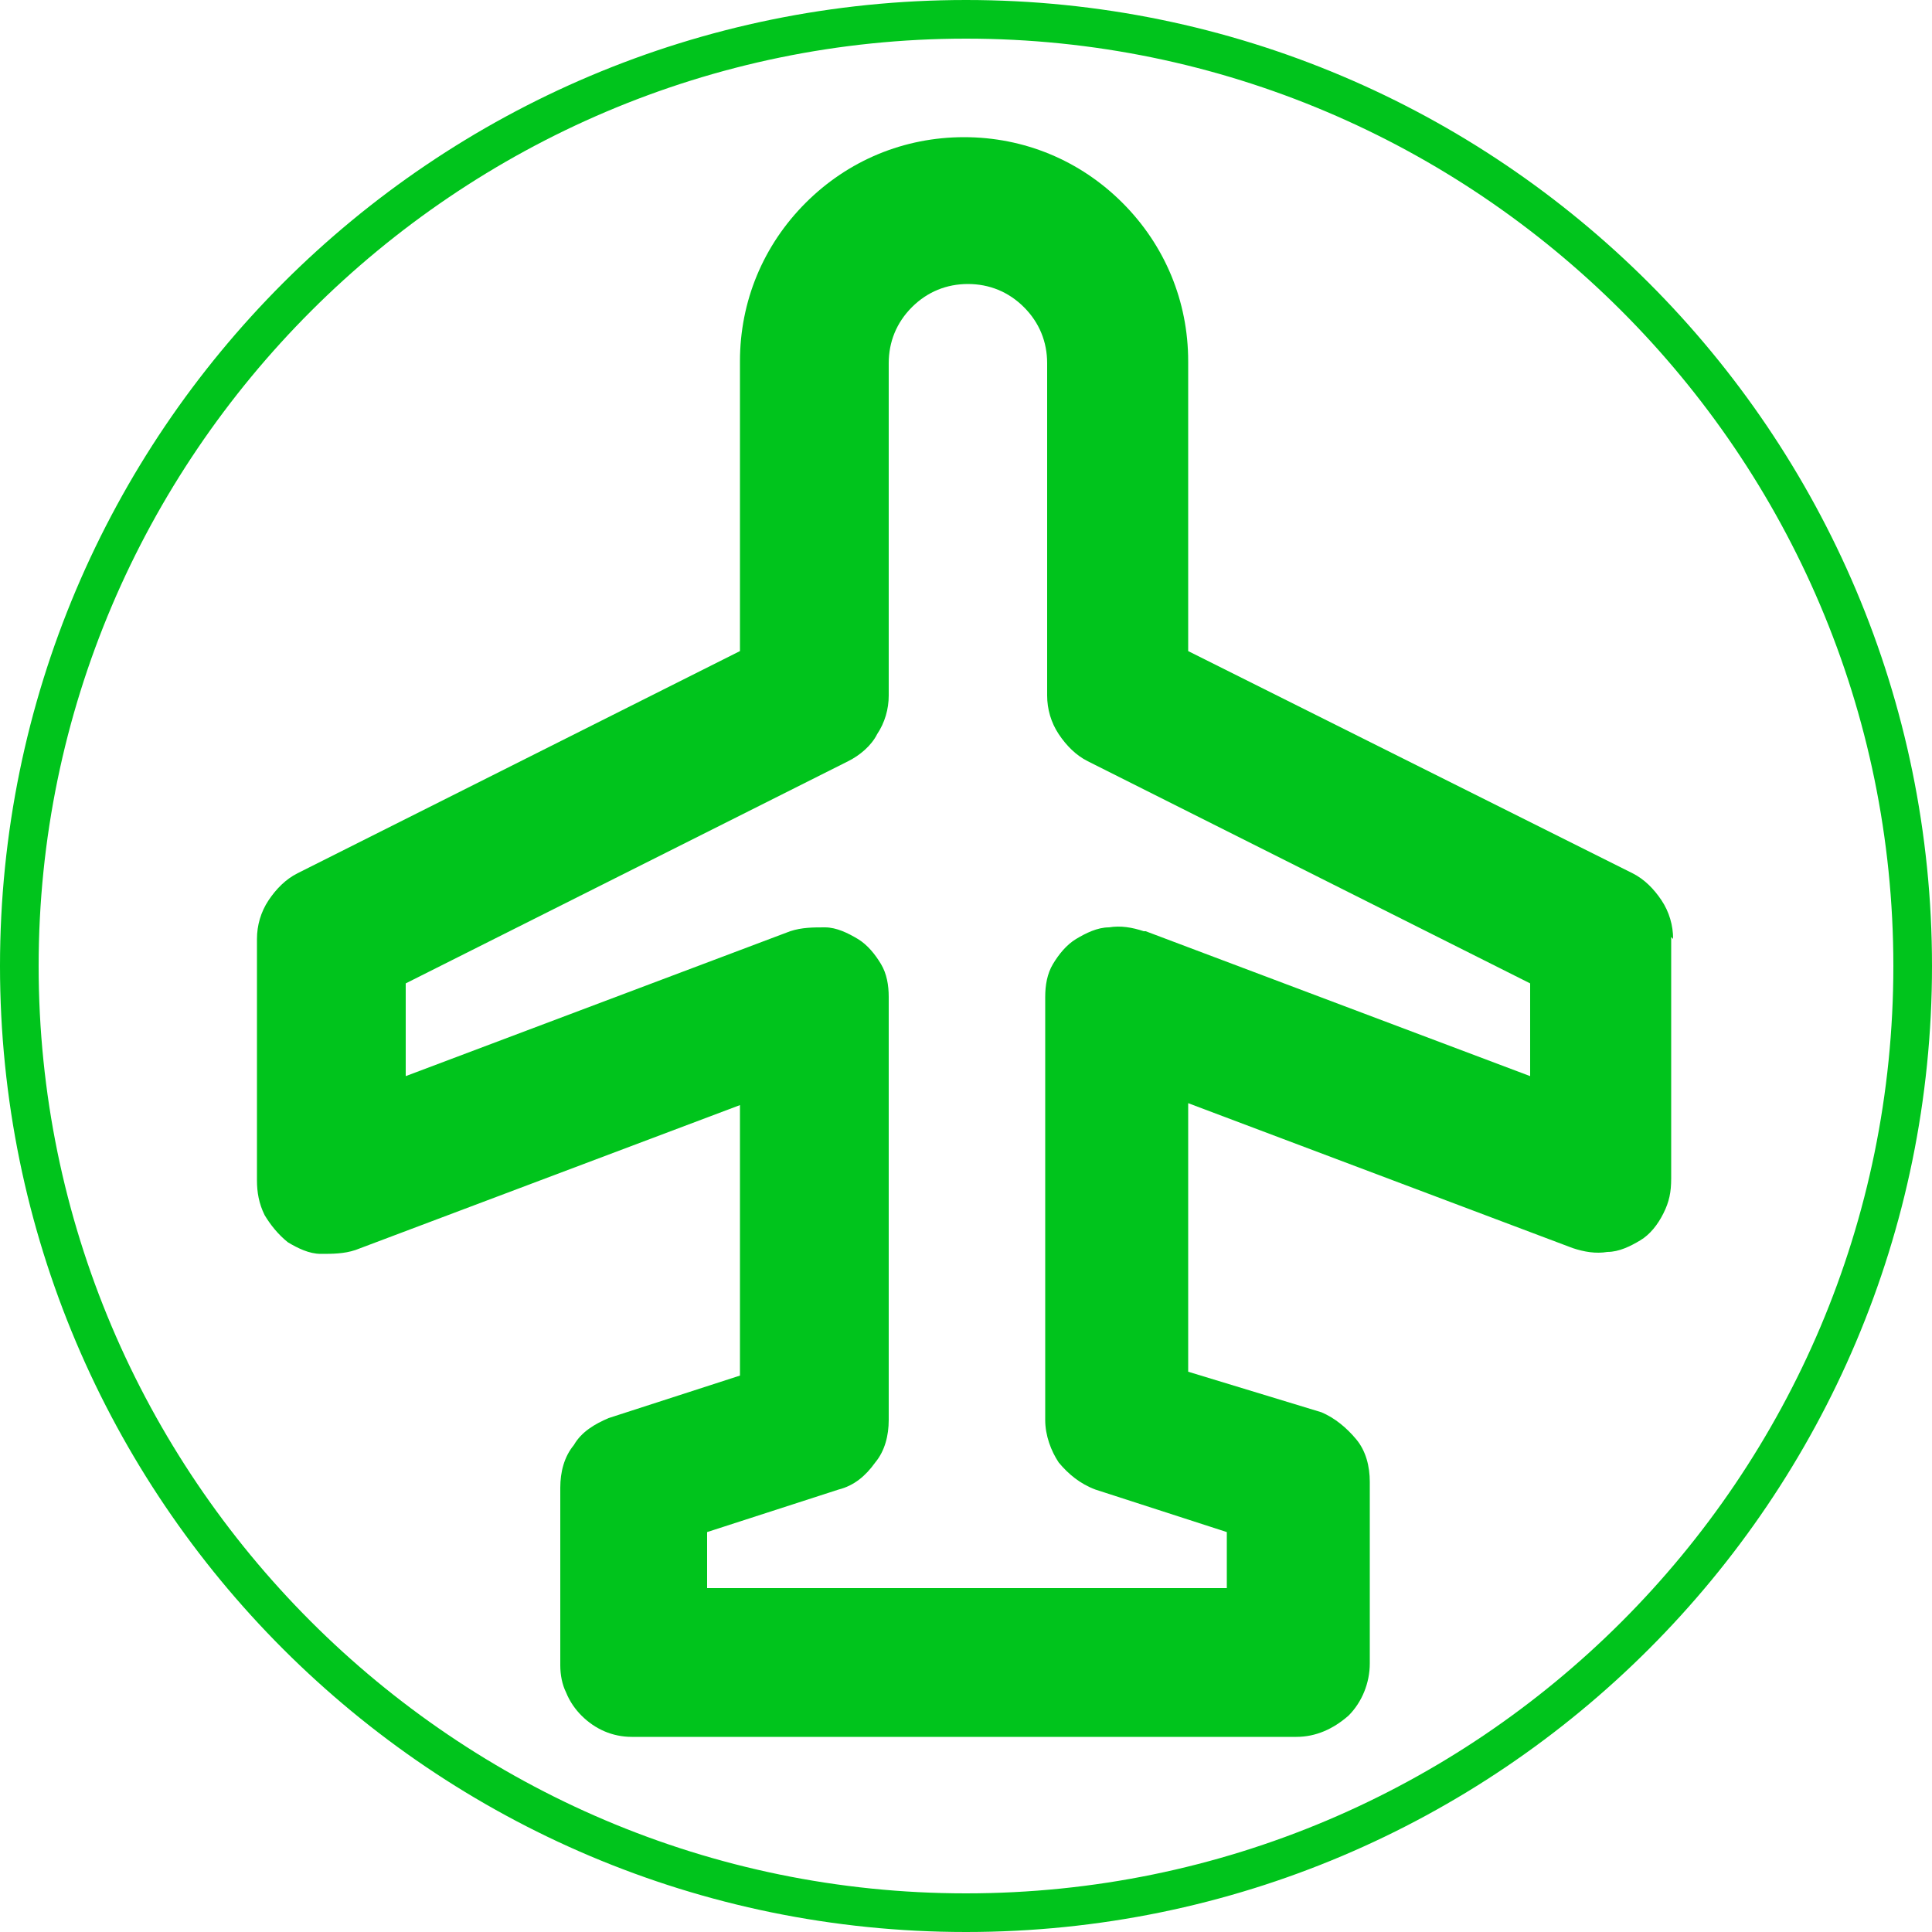<?xml version="1.0" encoding="UTF-8"?>
<svg id="Capa_1" xmlns="http://www.w3.org/2000/svg" version="1.1" xmlns:xlink="http://www.w3.org/1999/xlink" viewBox="0 0 100 100">
  <!-- Generator: Adobe Illustrator 29.1.0, SVG Export Plug-In . SVG Version: 2.1.0 Build 142)  -->
  <defs>
    <style>
      .st0 {
        fill: none;
      }

      .st1 {
        clip-path: url(#clippath);
      }

      .st2 {
        fill: #00c41c;
      }
    </style>
    <clipPath id="clippath">
      <rect class="st0" x="5" y="3.6" width="90" height="90"/>
    </clipPath>
  </defs>
  <g class="st1">
    <path class="st2" d="M86.6,48.6c0-.7-.2-1.4-.6-2-.4-.6-.9-1.1-1.5-1.4l-23-11.5v-15c0-3.1-1.2-6-3.4-8.2-2.2-2.2-5.1-3.4-8.2-3.4s-6,1.2-8.2,3.4c-2.2,2.2-3.4,5.1-3.4,8.2v15l-22.9,11.5c-.6.3-1.1.8-1.5,1.4-.4.6-.6,1.3-.6,2v12.5c0,.6.1,1.2.4,1.8.3.5.7,1,1.2,1.4.5.3,1.1.6,1.7.6.6,0,1.2,0,1.8-.2l19.9-7.5v14l-6.8,2.2c-.7.3-1.4.7-1.8,1.4-.5.6-.7,1.4-.7,2.2v9.2c0,.5.1,1,.3,1.4.2.5.5.9.8,1.2.7.7,1.6,1.1,2.6,1.1h34.4c1,0,1.9-.4,2.7-1.1.7-.7,1.1-1.7,1.1-2.7v-9.4c0-.8-.2-1.6-.7-2.2-.5-.6-1.1-1.1-1.8-1.4l-6.9-2.1v-13.9l19.9,7.5c.6.2,1.2.3,1.8.2.6,0,1.2-.3,1.7-.6.5-.3.9-.8,1.2-1.4s.4-1.1.4-1.8v-12.5ZM59.2,48.2c-.6-.2-1.2-.3-1.8-.2-.6,0-1.2.3-1.7.6-.5.3-.9.8-1.2,1.3-.3.5-.4,1.1-.4,1.7v21.9c0,.8.3,1.6.7,2.2.5.6,1.1,1.1,1.9,1.4l6.8,2.2v2.9h-26.9v-2.9l6.8-2.2c.8-.2,1.4-.7,1.9-1.4.5-.6.7-1.4.7-2.2v-21.9c0-.6-.1-1.2-.4-1.7-.3-.5-.7-1-1.2-1.3-.5-.3-1.1-.6-1.7-.6-.6,0-1.2,0-1.8.2l-19.9,7.5v-4.8l22.9-11.5c.6-.3,1.2-.8,1.5-1.4.4-.6.6-1.3.6-2v-17.2c0-1.1.4-2.1,1.2-2.9.8-.8,1.8-1.2,2.9-1.2s2.1.4,2.9,1.2c.8.8,1.2,1.8,1.2,2.9v17.2c0,.7.2,1.4.6,2,.4.6.9,1.1,1.5,1.4l22.9,11.5v4.8l-19.9-7.5Z"/>
  </g>
  <path class="st2" d="M50,2c26.4,0,48,21.5,48,48s-21.5,48-48,48S2,76.4,2,50,23.6,2,50,2M50,0C22.4,0,0,22.4,0,50s22.4,50,50,50,50-22.4,50-50S77.6,0,50,0h0Z"/>
</svg>